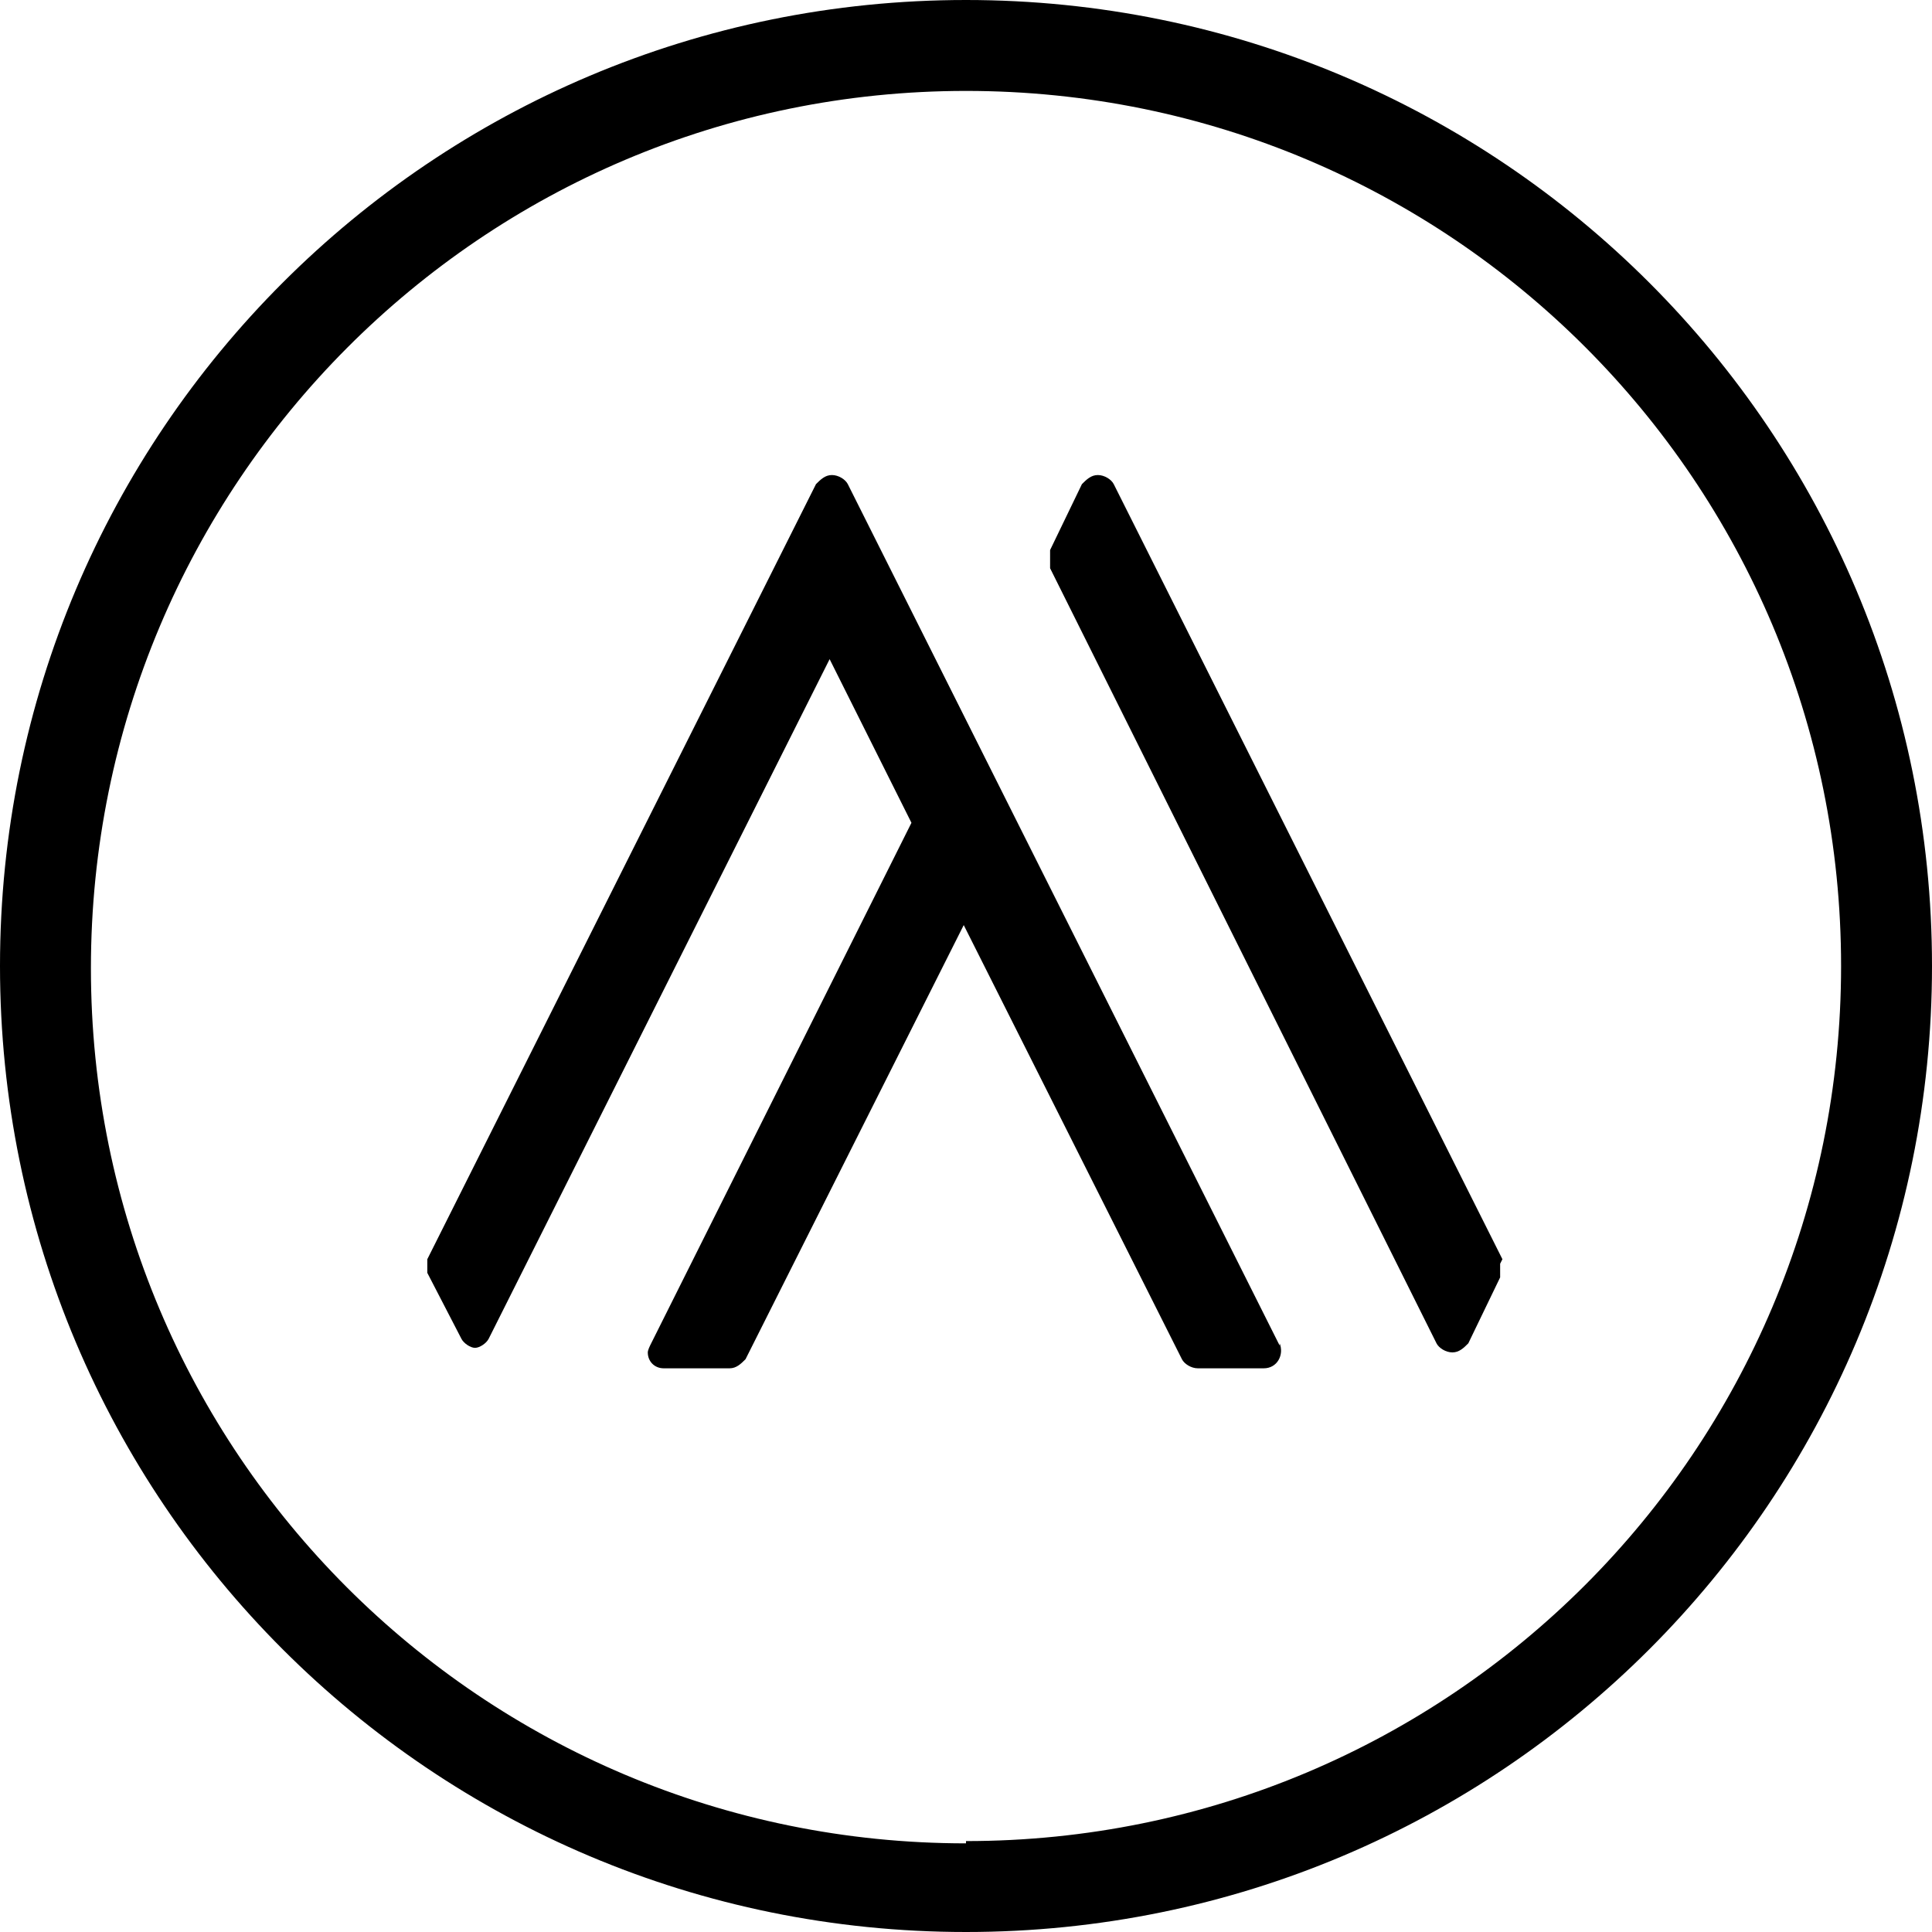 <?xml version="1.0" encoding="UTF-8"?>
<svg id="_レイヤー_1" data-name=" レイヤー 1" xmlns="http://www.w3.org/2000/svg" version="1.1" viewBox="0 0 85 85">
  <defs>
    <style>
      .cls-1 {
        fill: #000;
        stroke-width: 0px;
      }
    </style>
  </defs>
  <path class="cls-1" d="M42.5,0C19,0,0,19,0,42.5s19,42.5,42.5,42.5,42.5-19,42.5-42.5S66,0,42.5,0ZM42.5,81.1c-21.3,0-38.5-17.2-38.5-38.5S21.2,4,42.5,4s38.5,17.2,38.5,38.5-17.2,38.5-38.5,38.5Z"/>
  <path class="cls-1" d="M66.1,55.4l-17.1-34.1c-.1-.2-.4-.4-.7-.4s-.5.2-.7.4l-1.4,2.9c0,.1,0,.2,0,.4s0,.2,0,.4l17,34.1c.1.2.4.4.7.4s.5-.2.7-.4l1.4-2.9c0,0,0-.2,0-.3s0-.2,0-.3Z"/>
  <path class="cls-1" d="M56.3,59.2l-19-37.9c-.1-.2-.4-.4-.7-.4s-.5.2-.7.4l-17.1,34.1c0,0,0,.2,0,.3s0,.2,0,.3l1.5,2.9c.1.2.4.4.6.4s.5-.2.6-.4l15-29.9,3.6,7.2-11.5,23c0,0-.1.2-.1.3,0,.4.3.7.7.7h2.9c.3,0,.5-.2.7-.4l9.6-19.1,9.6,19.1c.1.2.4.4.7.4h2.9c.6,0,.9-.6.7-1.1h0Z"/>
</svg>